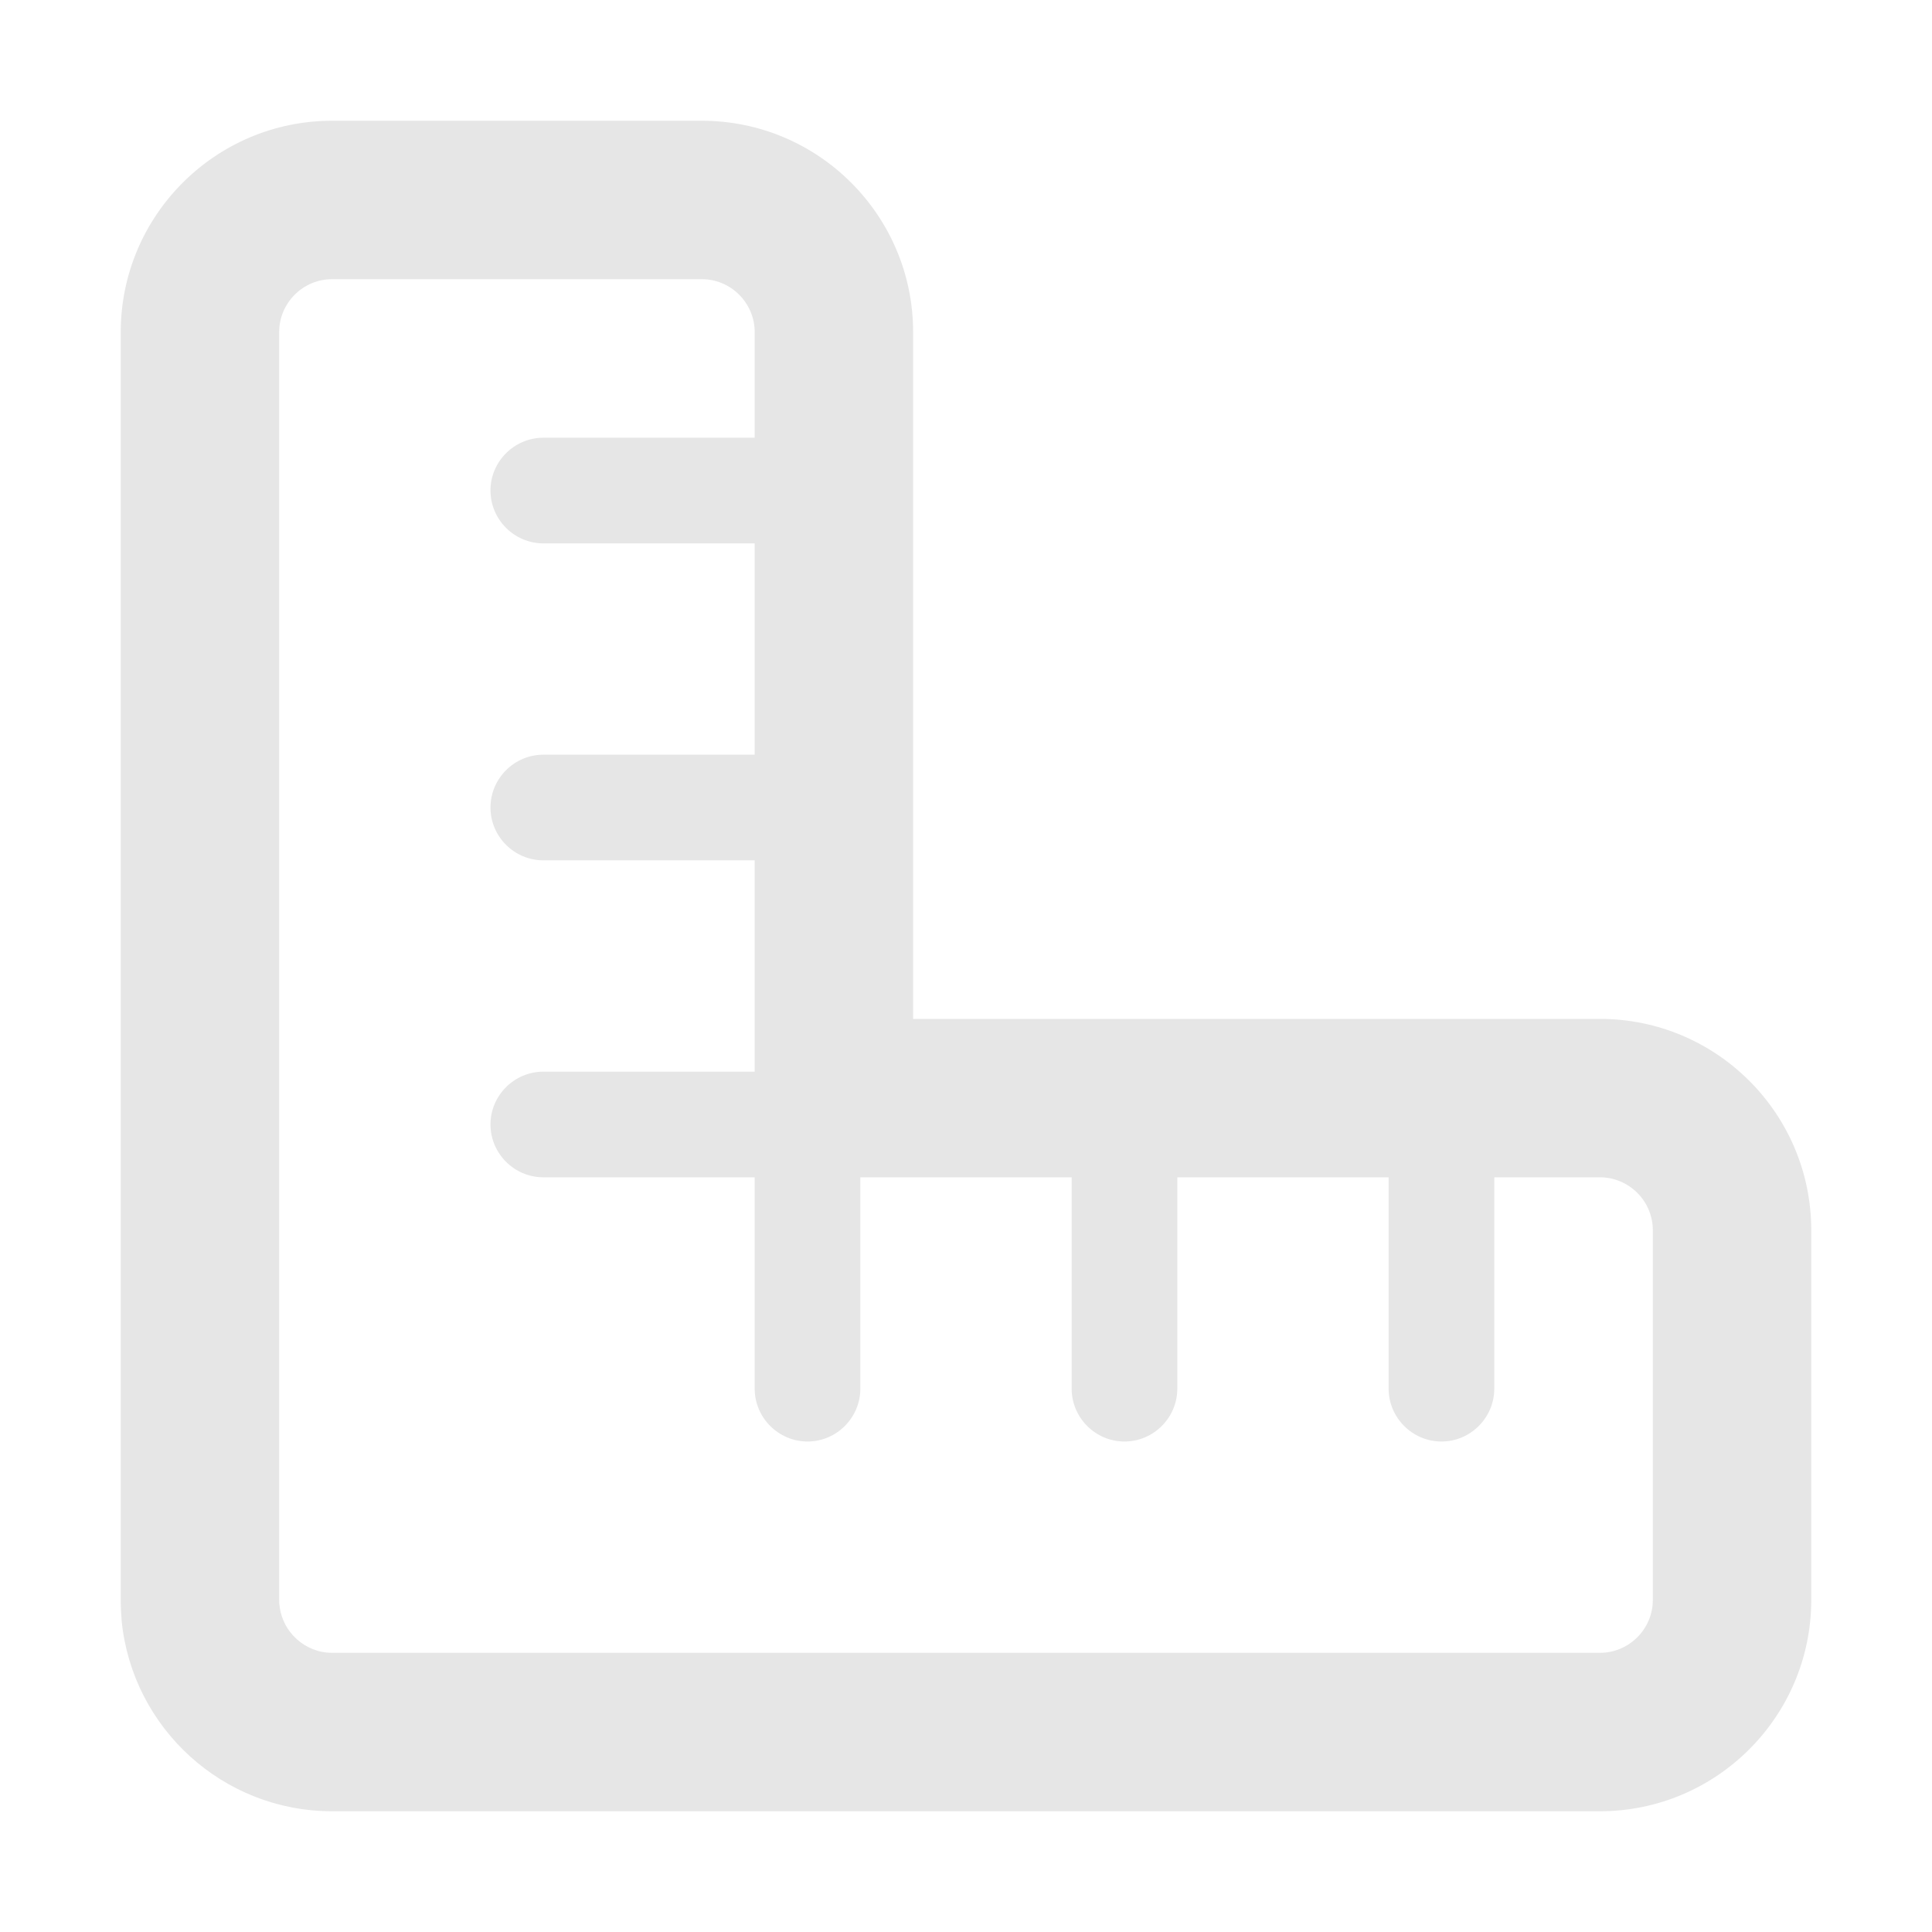 <svg width="16" height="16" viewBox="0 0 16 16" fill="none" xmlns="http://www.w3.org/2000/svg">
<path d="M6.25 8.875V8.438V7.125H4.5C4.259 7.125 4.062 6.928 4.062 6.688C4.062 6.447 4.259 6.25 4.5 6.25H6.25V4.5H4.5C4.259 4.5 4.062 4.303 4.062 4.062C4.062 3.822 4.259 3.625 4.5 3.625H6.25V2.75C6.25 2.509 6.053 2.312 5.812 2.312H2.75C2.509 2.312 2.312 2.509 2.312 2.75V10.188V13.25C2.312 13.266 2.312 13.283 2.315 13.296C2.337 13.515 2.526 13.688 2.75 13.688H5.812H13.25C13.491 13.688 13.688 13.491 13.688 13.25V10.188C13.688 9.947 13.491 9.75 13.25 9.75H12.375V11.5C12.375 11.741 12.178 11.938 11.938 11.938C11.697 11.938 11.5 11.741 11.5 11.5V9.75H9.75V11.5C9.75 11.741 9.553 11.938 9.312 11.938C9.072 11.938 8.875 11.741 8.875 11.5V9.75H7.562H7.125V11.5C7.125 11.741 6.928 11.938 6.688 11.938C6.447 11.938 6.25 11.741 6.25 11.5V9.75H4.5C4.259 9.75 4.062 9.553 4.062 9.312C4.062 9.072 4.259 8.875 4.5 8.875H6.25ZM8.875 8.438H13.25C14.215 8.438 15 9.222 15 10.188V13.25C15 14.215 14.215 15 13.25 15H5.812H2.75C1.845 15 1.098 14.311 1.008 13.428C1.003 13.368 1 13.31 1 13.25V10.188V2.75C1 1.785 1.785 1 2.75 1H5.812C6.778 1 7.562 1.785 7.562 2.75V7.125V8.438H8.875Z" fill="#E6E6E6"/>
</svg>
